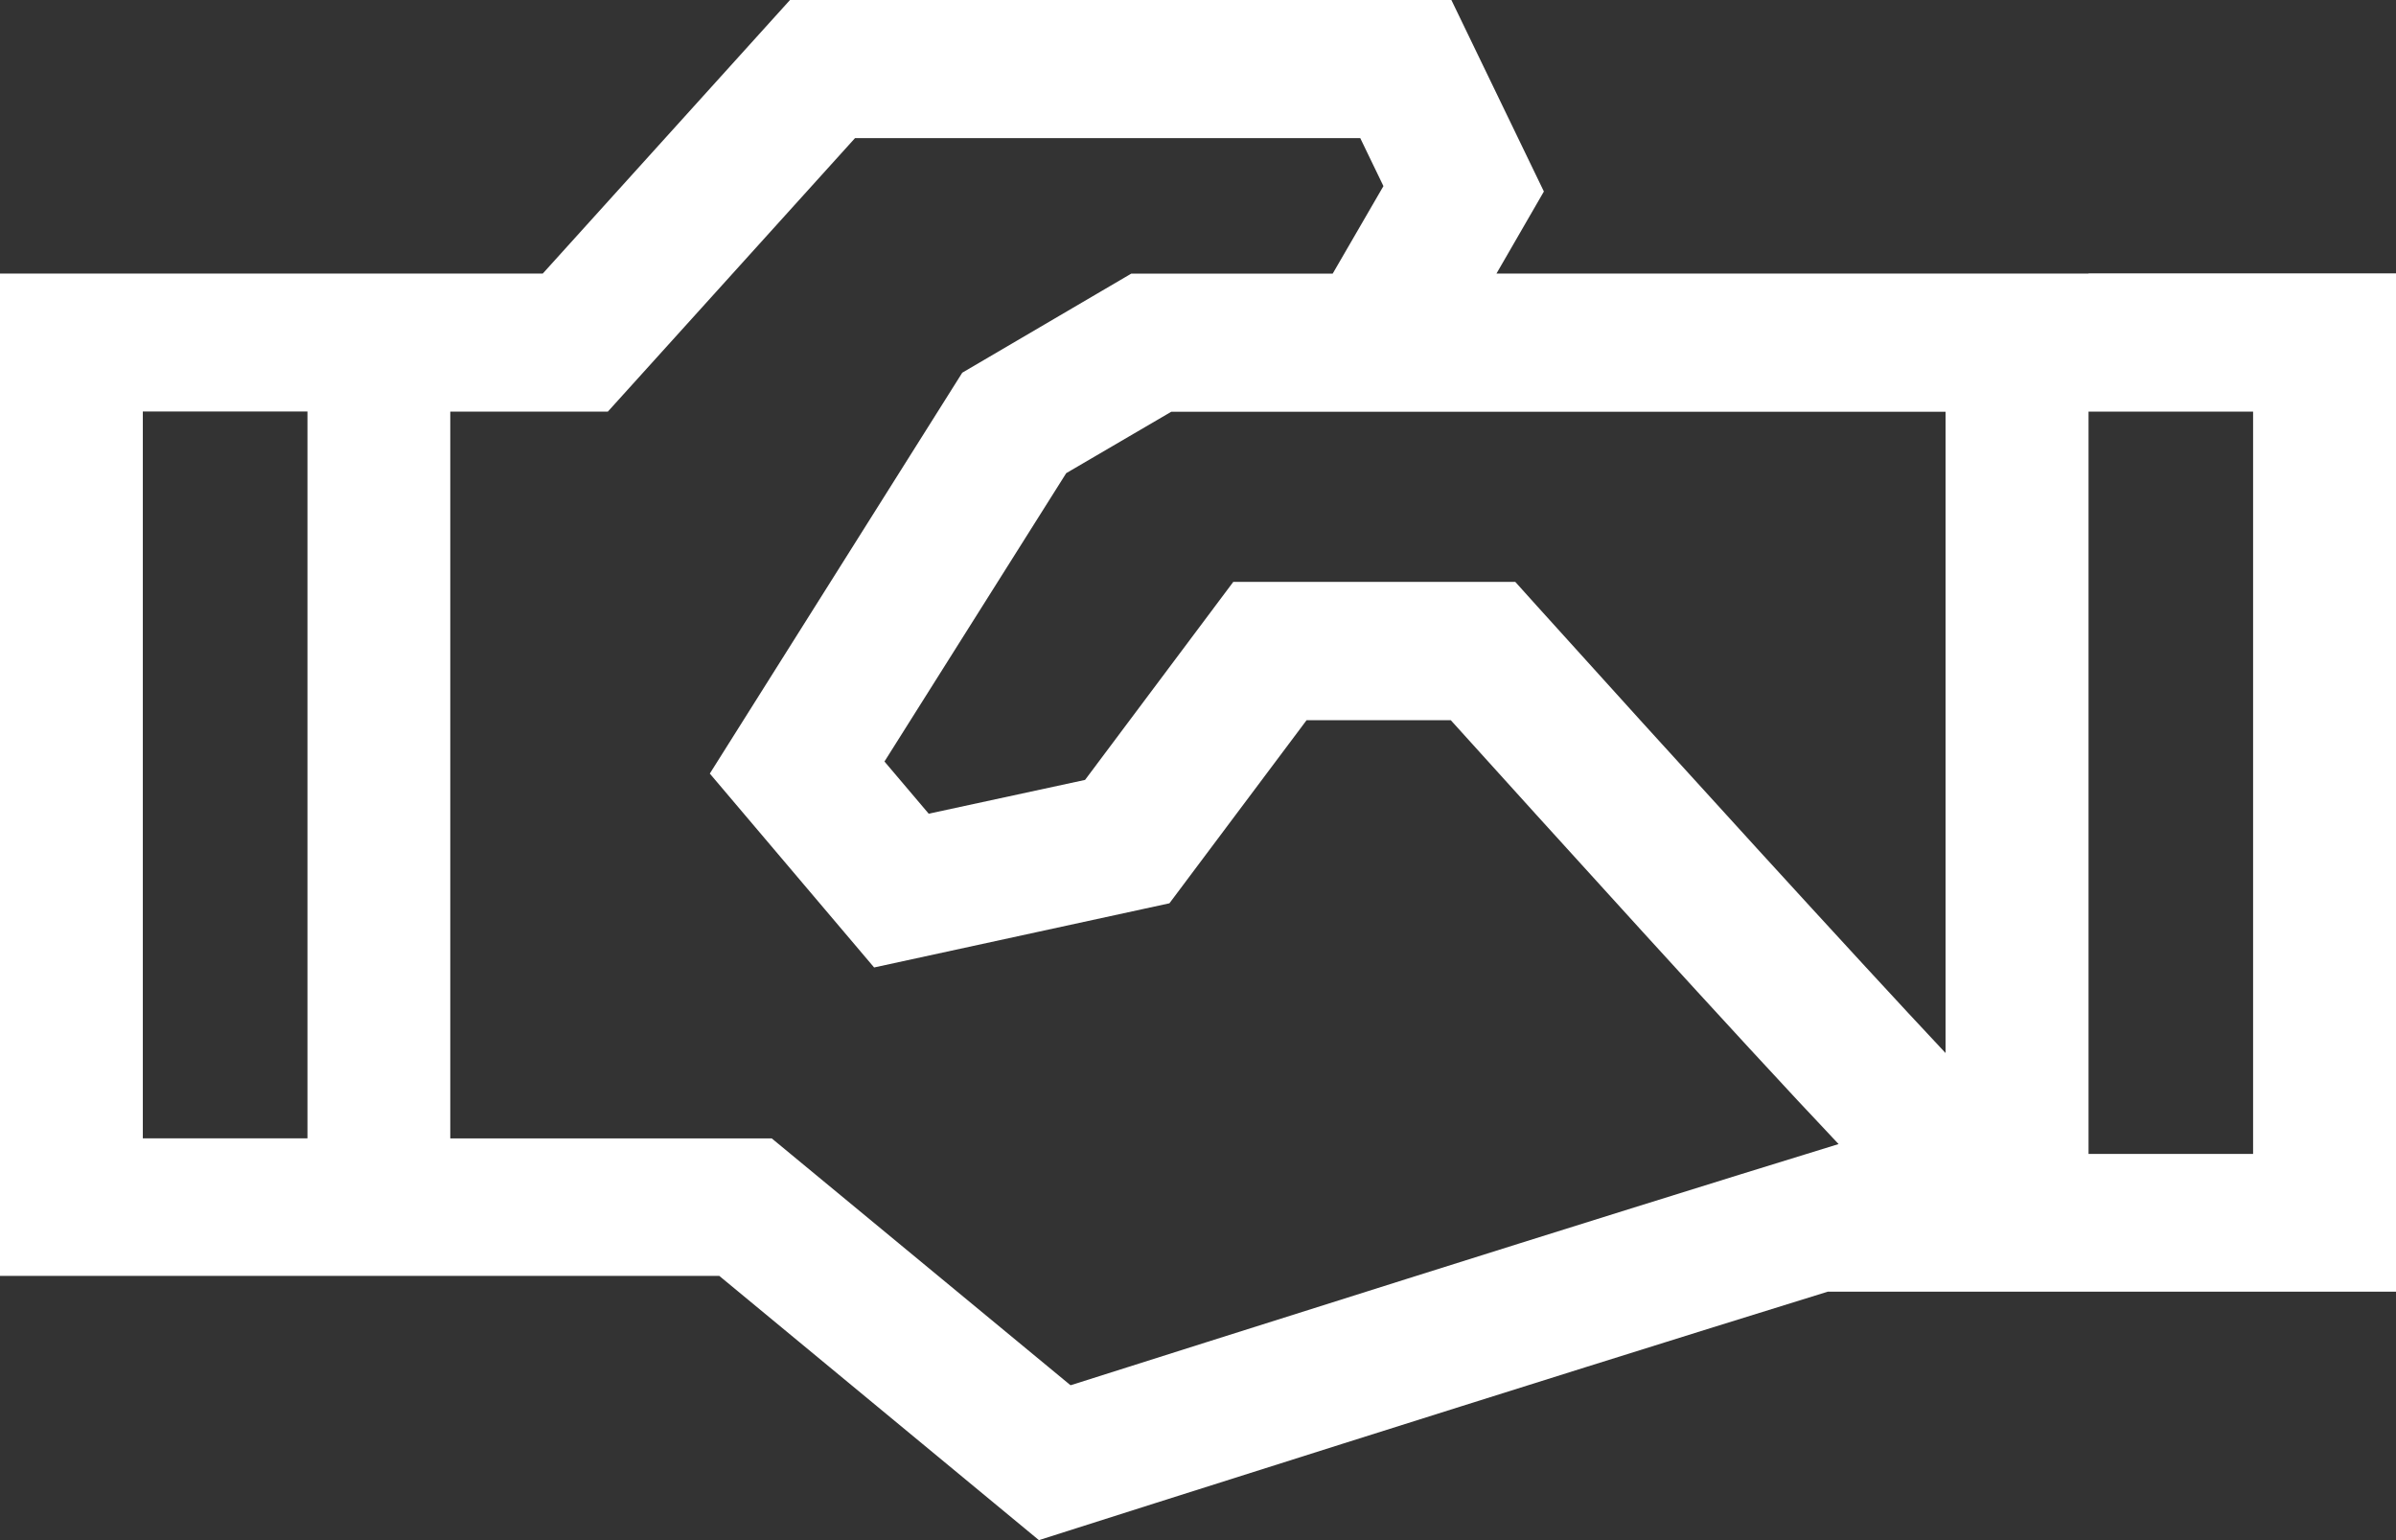 <?xml version="1.0" encoding="UTF-8"?>
<svg xmlns="http://www.w3.org/2000/svg" width="28" height="18" viewBox="0 0 28 18" fill="none">
  <rect x="0" y="0" width="28" height="18" fill="#333333" stroke="none"/>
  <path d="M24.407 3.197H17.488L18.042 2.238L16.961 0H9.232L6.343 3.197H0V14.912H8.406L12.141 18L12.587 17.858C12.649 17.838 17.876 16.173 21.36 15.096H28V3.195H24.407L24.407 3.197ZM3.593 13.304H1.669V4.809H3.593V13.304ZM22.737 12.308C21.744 11.252 19.452 8.737 17.959 7.08L17.708 6.801H14.412L12.68 9.115L10.853 9.51L10.336 8.9L12.46 5.53L13.688 4.812H22.736V12.312L22.737 12.308ZM12.507 16.187L9.019 13.305H5.262V4.811H7.103L9.992 1.614H15.896L16.167 2.175L15.574 3.198H13.22L11.245 4.356L8.295 9.041L10.215 11.307L13.666 10.557L15.269 8.417H16.954C18.035 9.614 20.347 12.17 21.486 13.371C18.581 14.263 13.961 15.73 12.514 16.189L12.507 16.187ZM26.33 13.486H24.407V4.811H26.33V13.486Z" fill="white"></path>
</svg>
